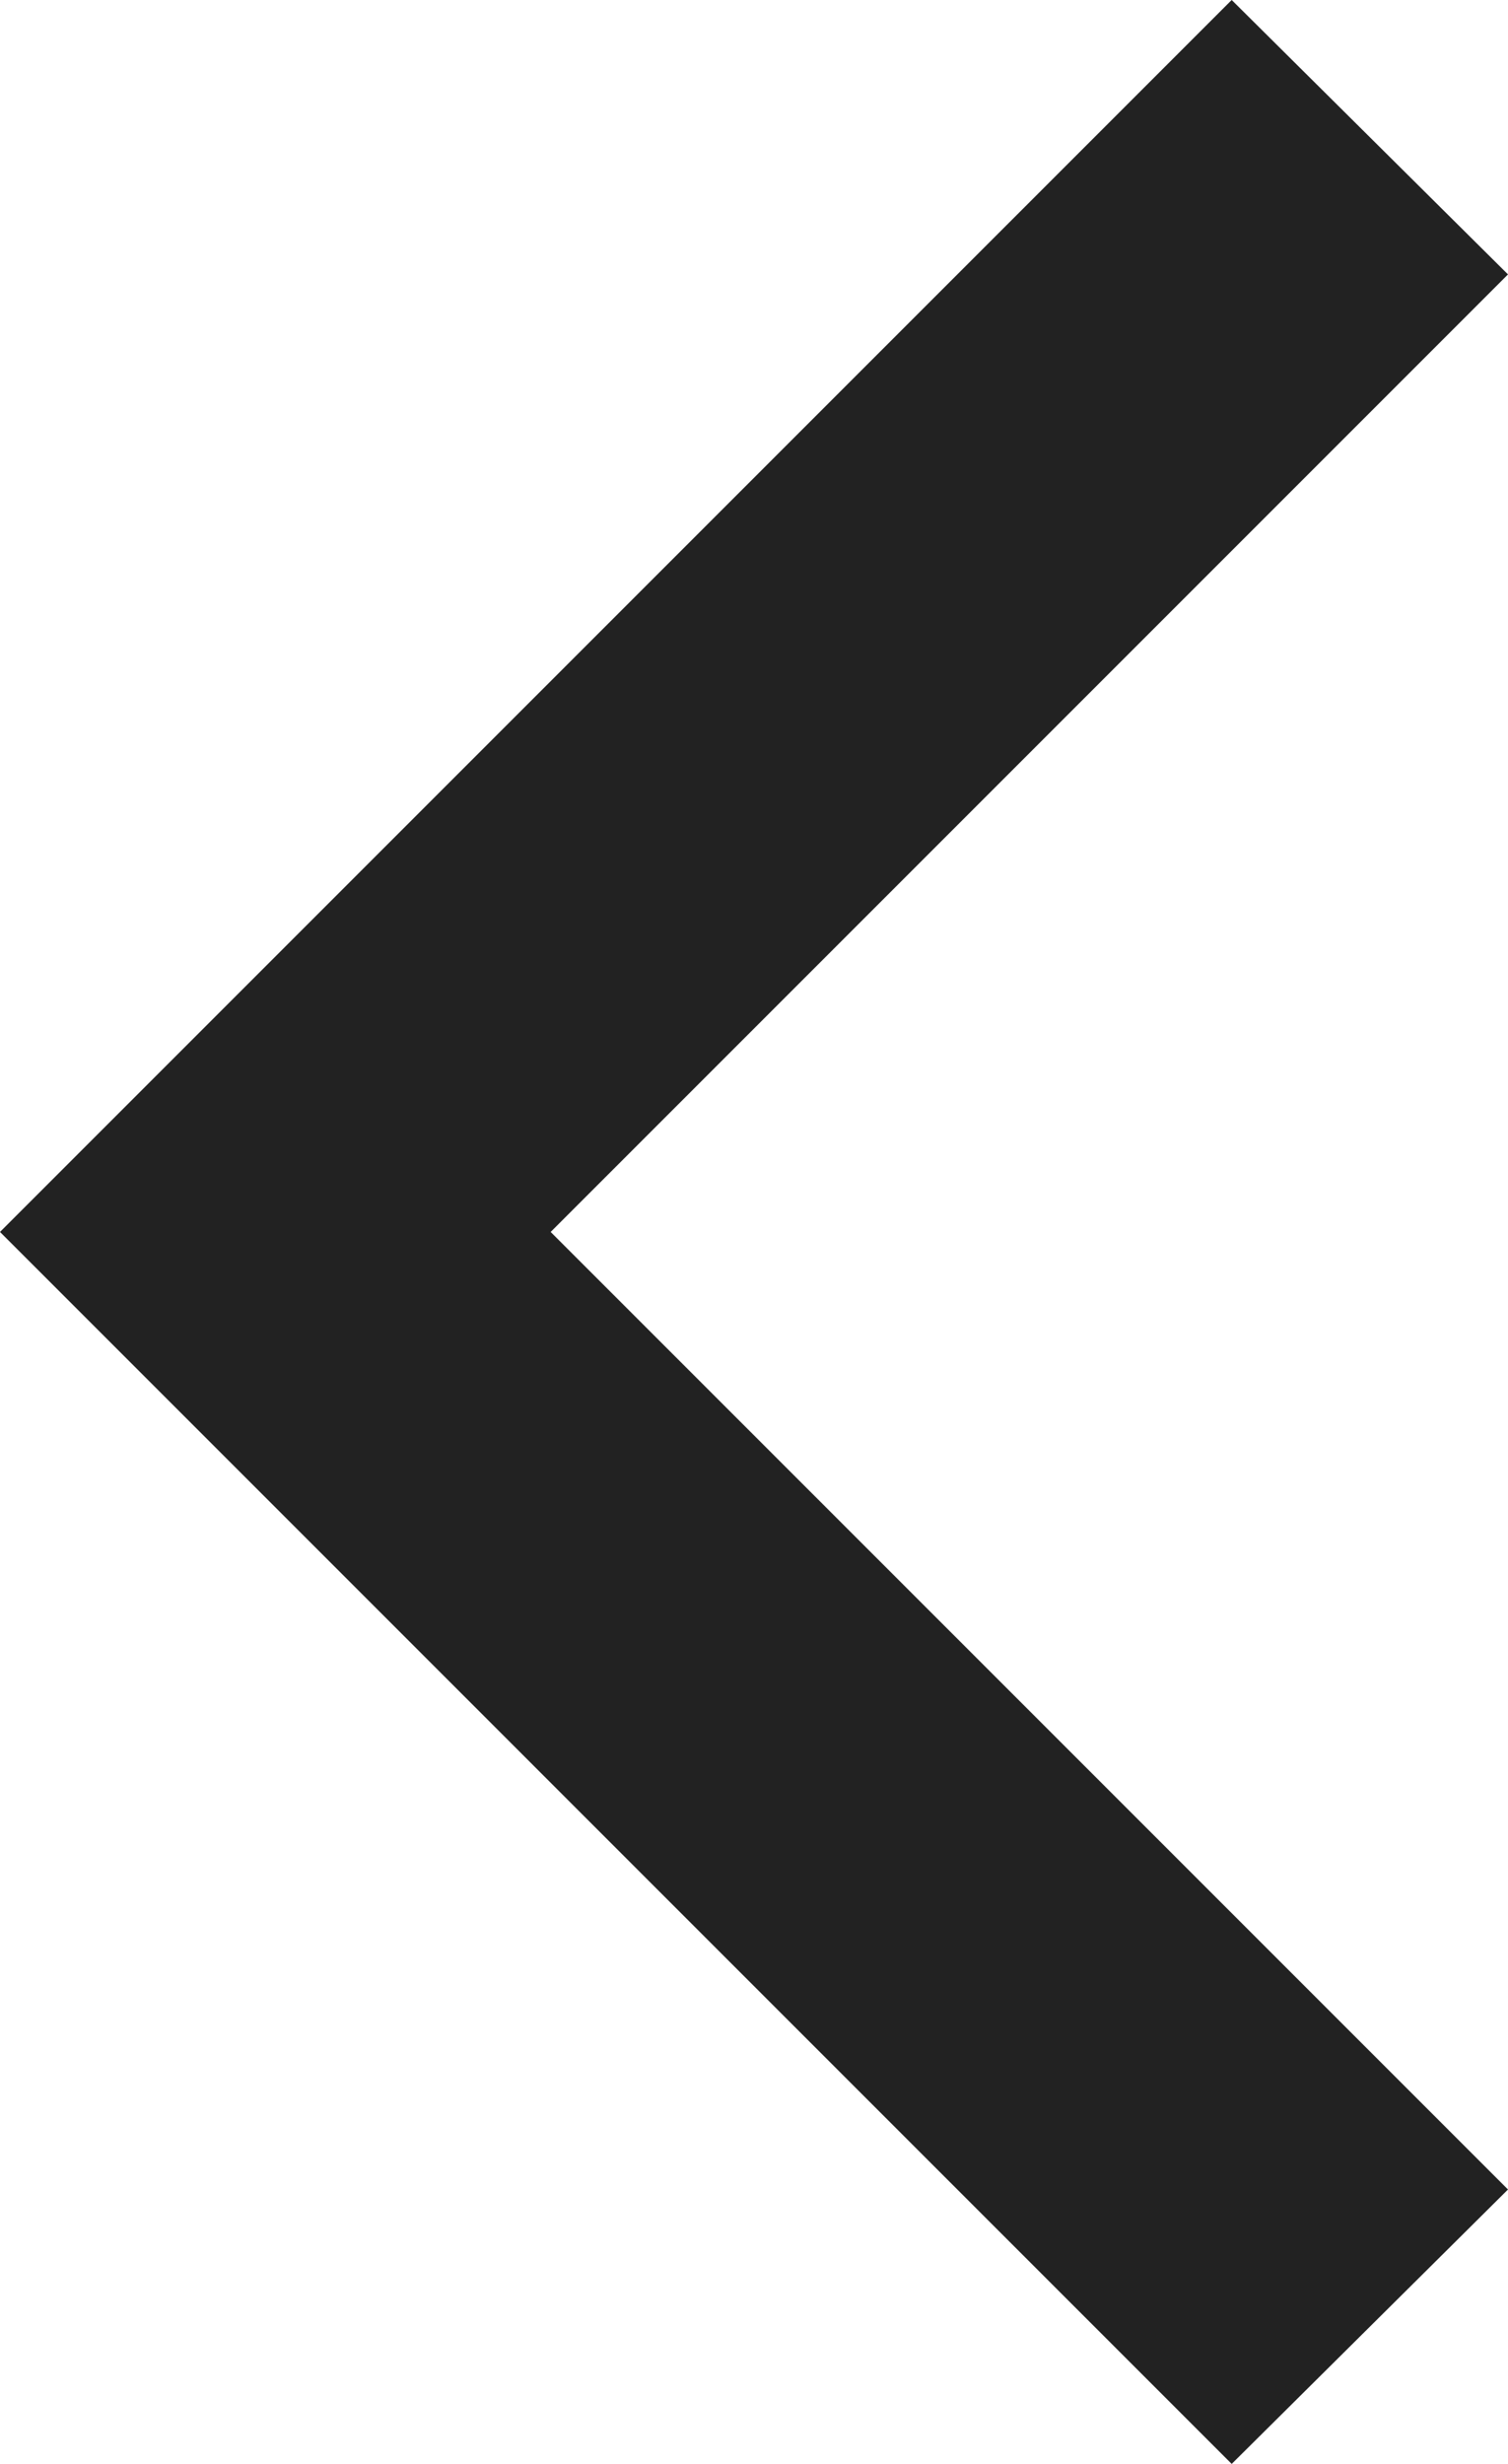 <svg id="b80ae33a-6de6-44cf-9714-baac4fc5cce6" data-name="a2be4196-f2eb-4e12-ab10-83010487ee35" xmlns="http://www.w3.org/2000/svg" viewBox="0 0 7.75 12.66">
  <g id="b2f4602b-e271-475c-98e5-df1d8d15b2af" data-name="chevron">
    <g id="fcb9c25a-b7d1-423f-a0ae-0e4ba05e76bf" data-name="Path 3998">
      <polygon points="6.33 12.66 0 6.33 6.33 0 7.75 1.41 2.83 6.33 7.75 11.25 6.33 12.66" style="fill: #222"/>
    </g>
  </g>
</svg>
